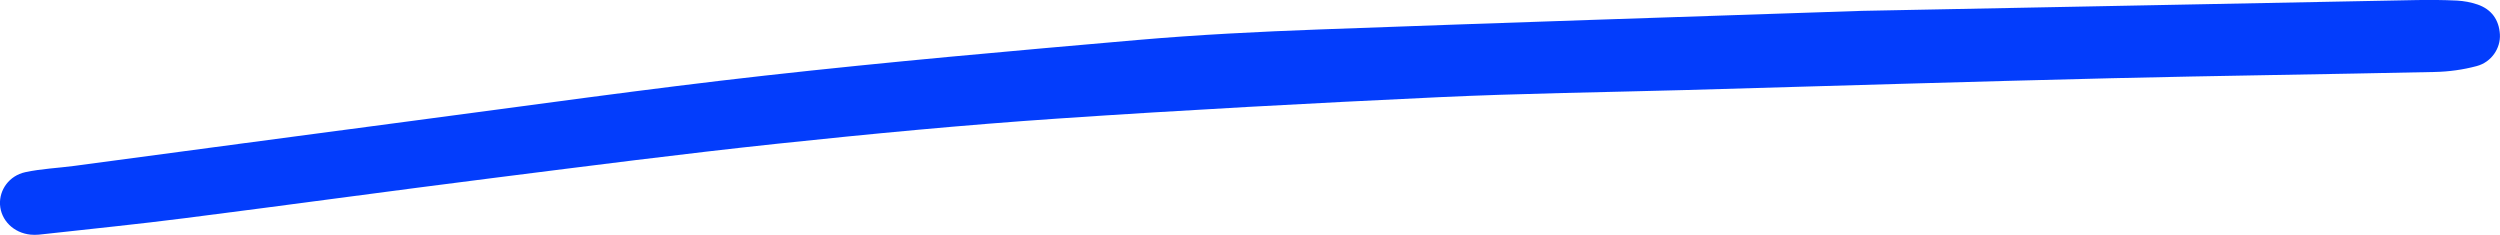 <?xml version="1.0" encoding="UTF-8"?>
<svg xmlns="http://www.w3.org/2000/svg" id="Layer_1" viewBox="0 0 255.7 24.04">
  <defs>
    <style>.cls-1{fill:#033dfc;}</style>
  </defs>
  <path class="cls-1" d="M190.47,1.11C209.89,.73,228.44,.37,246.98,.01c1.44-.03,2.88-.02,4.32,.05,.71,.04,1.43,.17,2.1,.4,1.43,.49,2.2,1.56,2.29,3.06,.08,1.41-.86,2.84-2.38,3.24-1.38,.37-2.83,.57-4.25,.6-11.03,.24-22.06,.38-33.09,.64-14.54,.35-29.09,.8-43.63,1.21-8.39,.23-16.79,.34-25.17,.73-13.01,.61-26.02,1.31-39.02,2.19-9.56,.65-19.12,1.56-28.65,2.57-9.69,1.03-19.36,2.28-29.03,3.5-10.54,1.33-21.07,2.78-31.61,4.12-4.68,.6-9.37,1.07-14.05,1.59-.55,.06-1.12,.15-1.67,.09C1.38,23.83,.09,22.52,0,20.92c-.08-1.49,.93-2.95,2.59-3.31,1.63-.35,3.32-.42,4.99-.64,11.56-1.54,23.12-3.1,34.69-4.62,11.96-1.57,23.91-3.27,35.9-4.61,12.7-1.42,25.44-2.54,38.18-3.65,6.21-.54,12.44-.85,18.67-1.08,18.77-.69,37.55-1.3,55.45-1.9Z"></path>
</svg>
